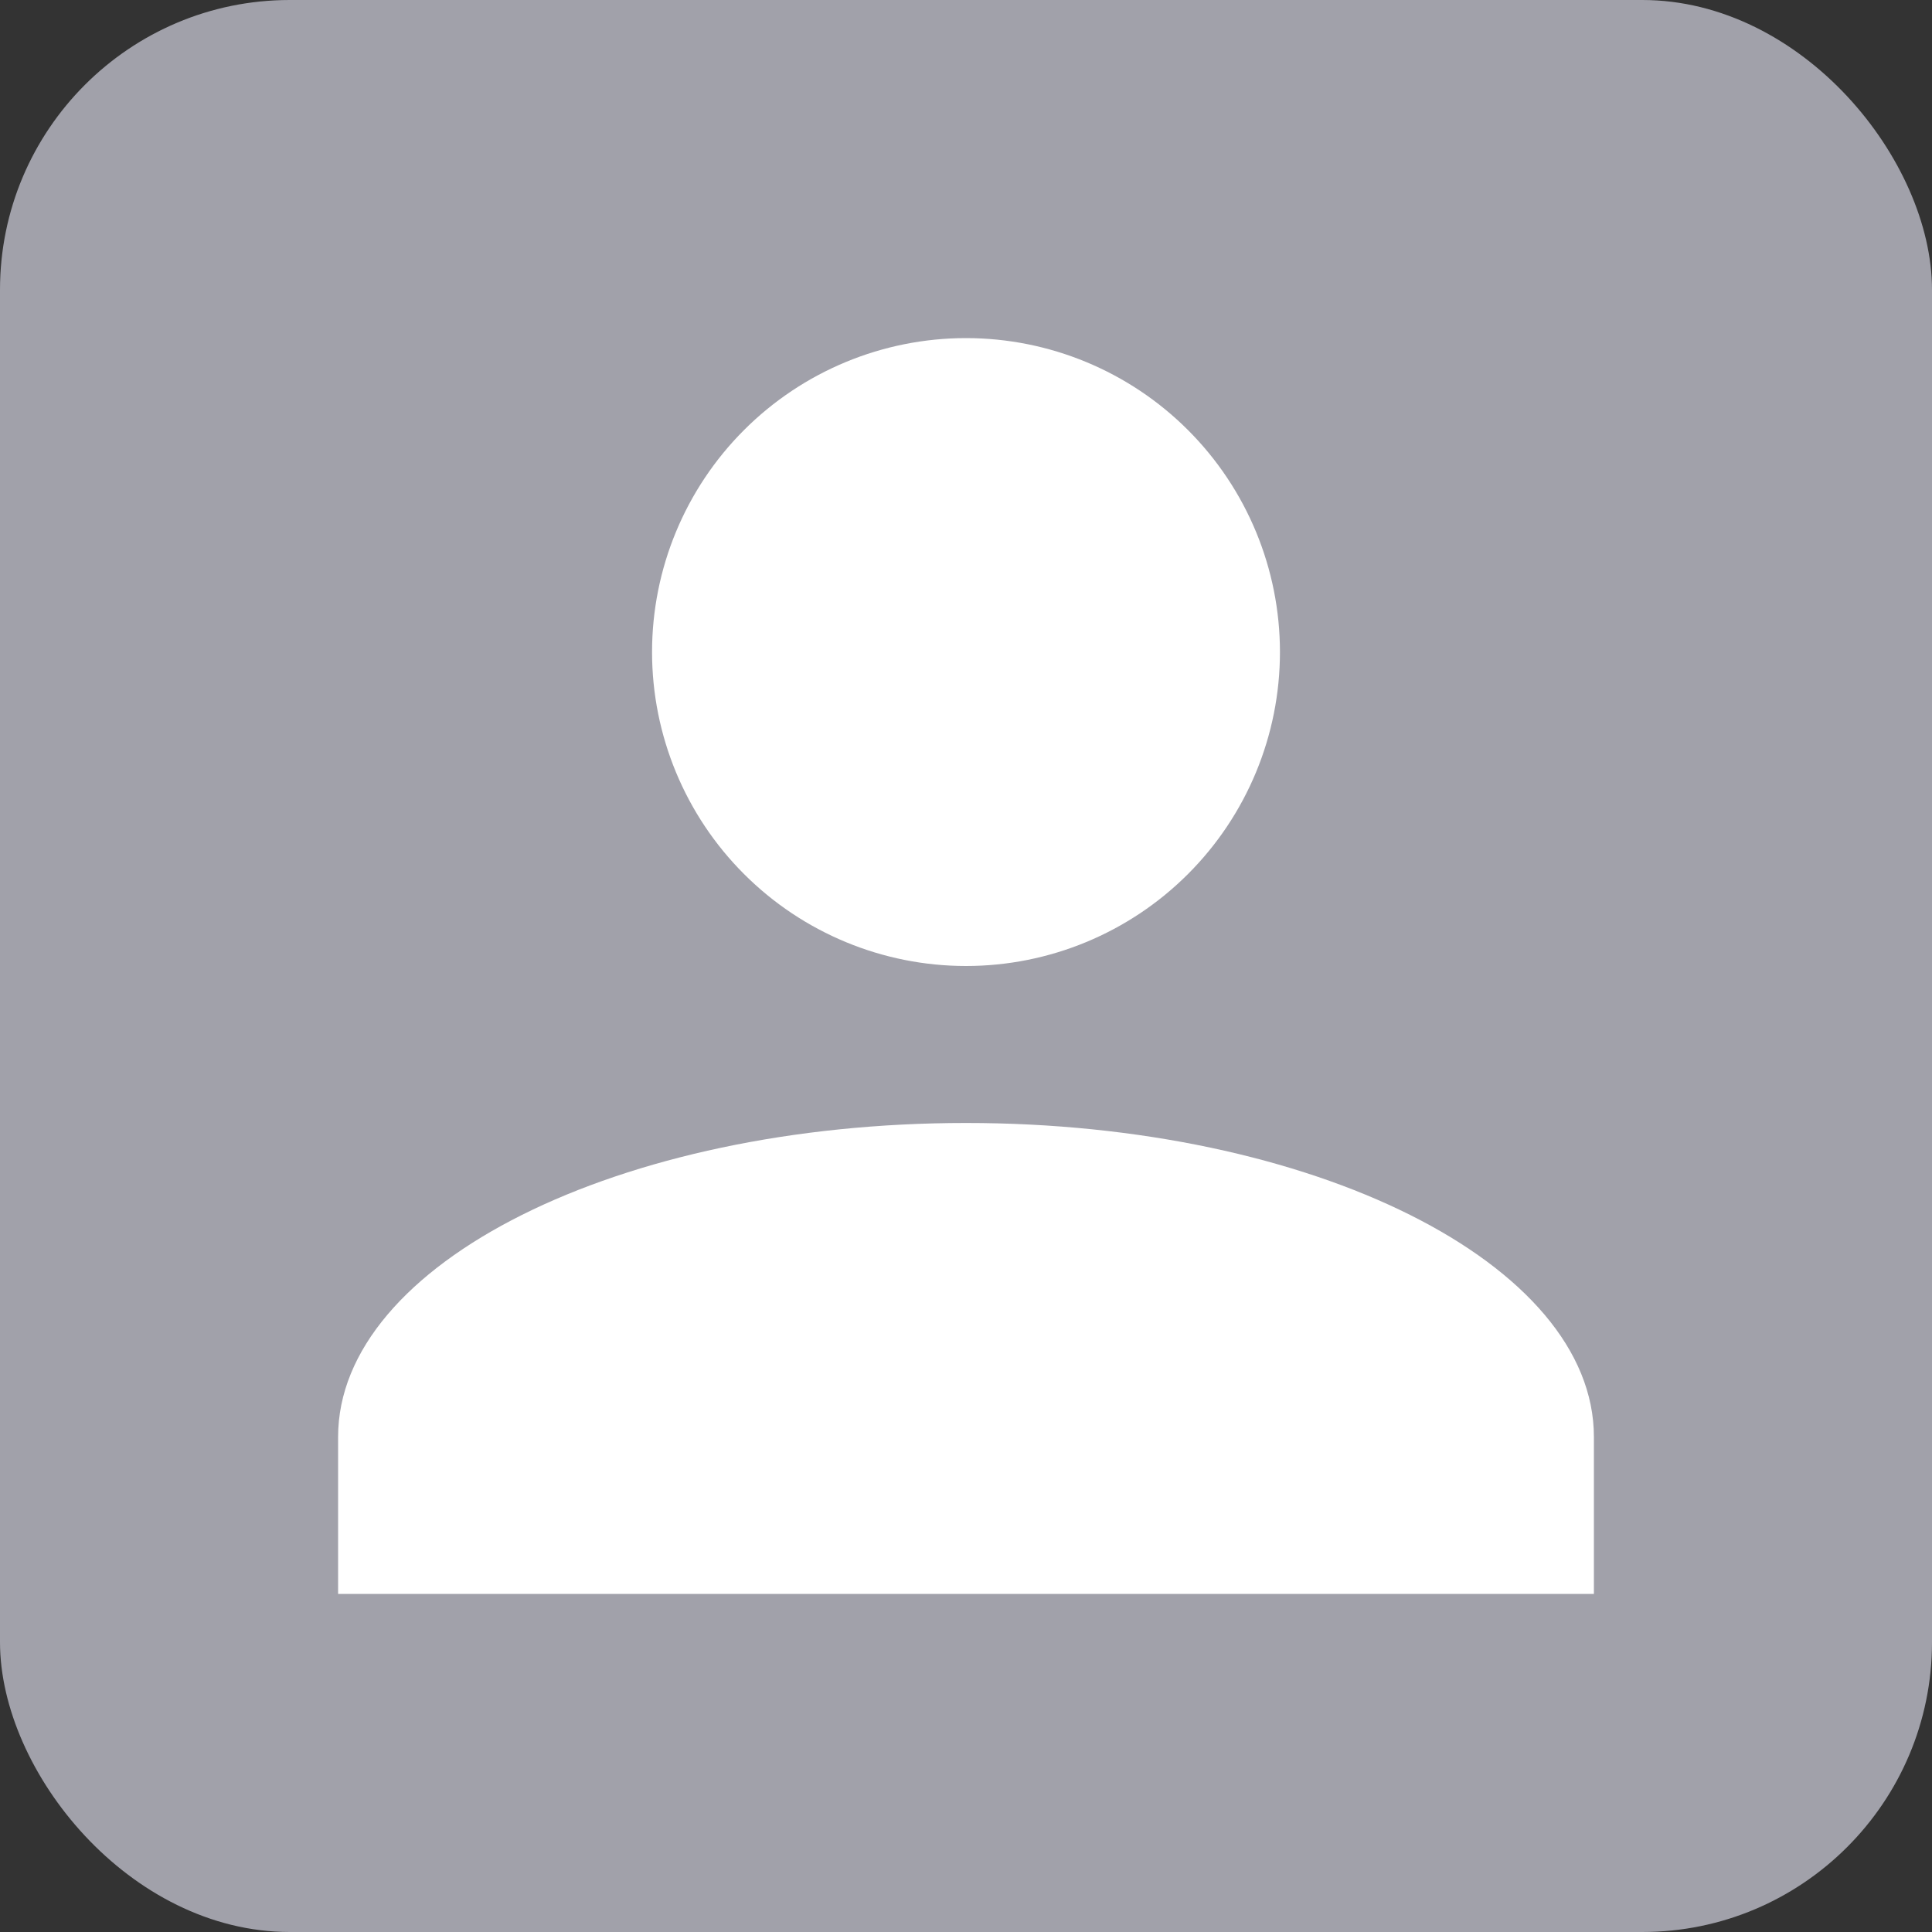 <svg width="40" height="40" viewBox="0 0 40 40" fill="none" xmlns="http://www.w3.org/2000/svg">
<rect x="0" y="0" width="40" height="40" fill="#333333" stroke="none"/>
<rect width="40" height="40" rx="6" fill="#A1A1AA"/>
<path d="M20 7C21.724 7 23.377 7.685 24.596 8.904C25.815 10.123 26.5 11.776 26.5 13.5C26.5 15.224 25.815 16.877 24.596 18.096C23.377 19.315 21.724 20 20 20C18.276 20 16.623 19.315 15.404 18.096C14.185 16.877 13.5 15.224 13.5 13.5C13.5 11.776 14.185 10.123 15.404 8.904C16.623 7.685 18.276 7 20 7ZM20 23.25C27.183 23.25 33 26.159 33 29.75V33H7V29.75C7 26.159 12.818 23.25 20 23.25Z" fill="white"/>
</svg>
